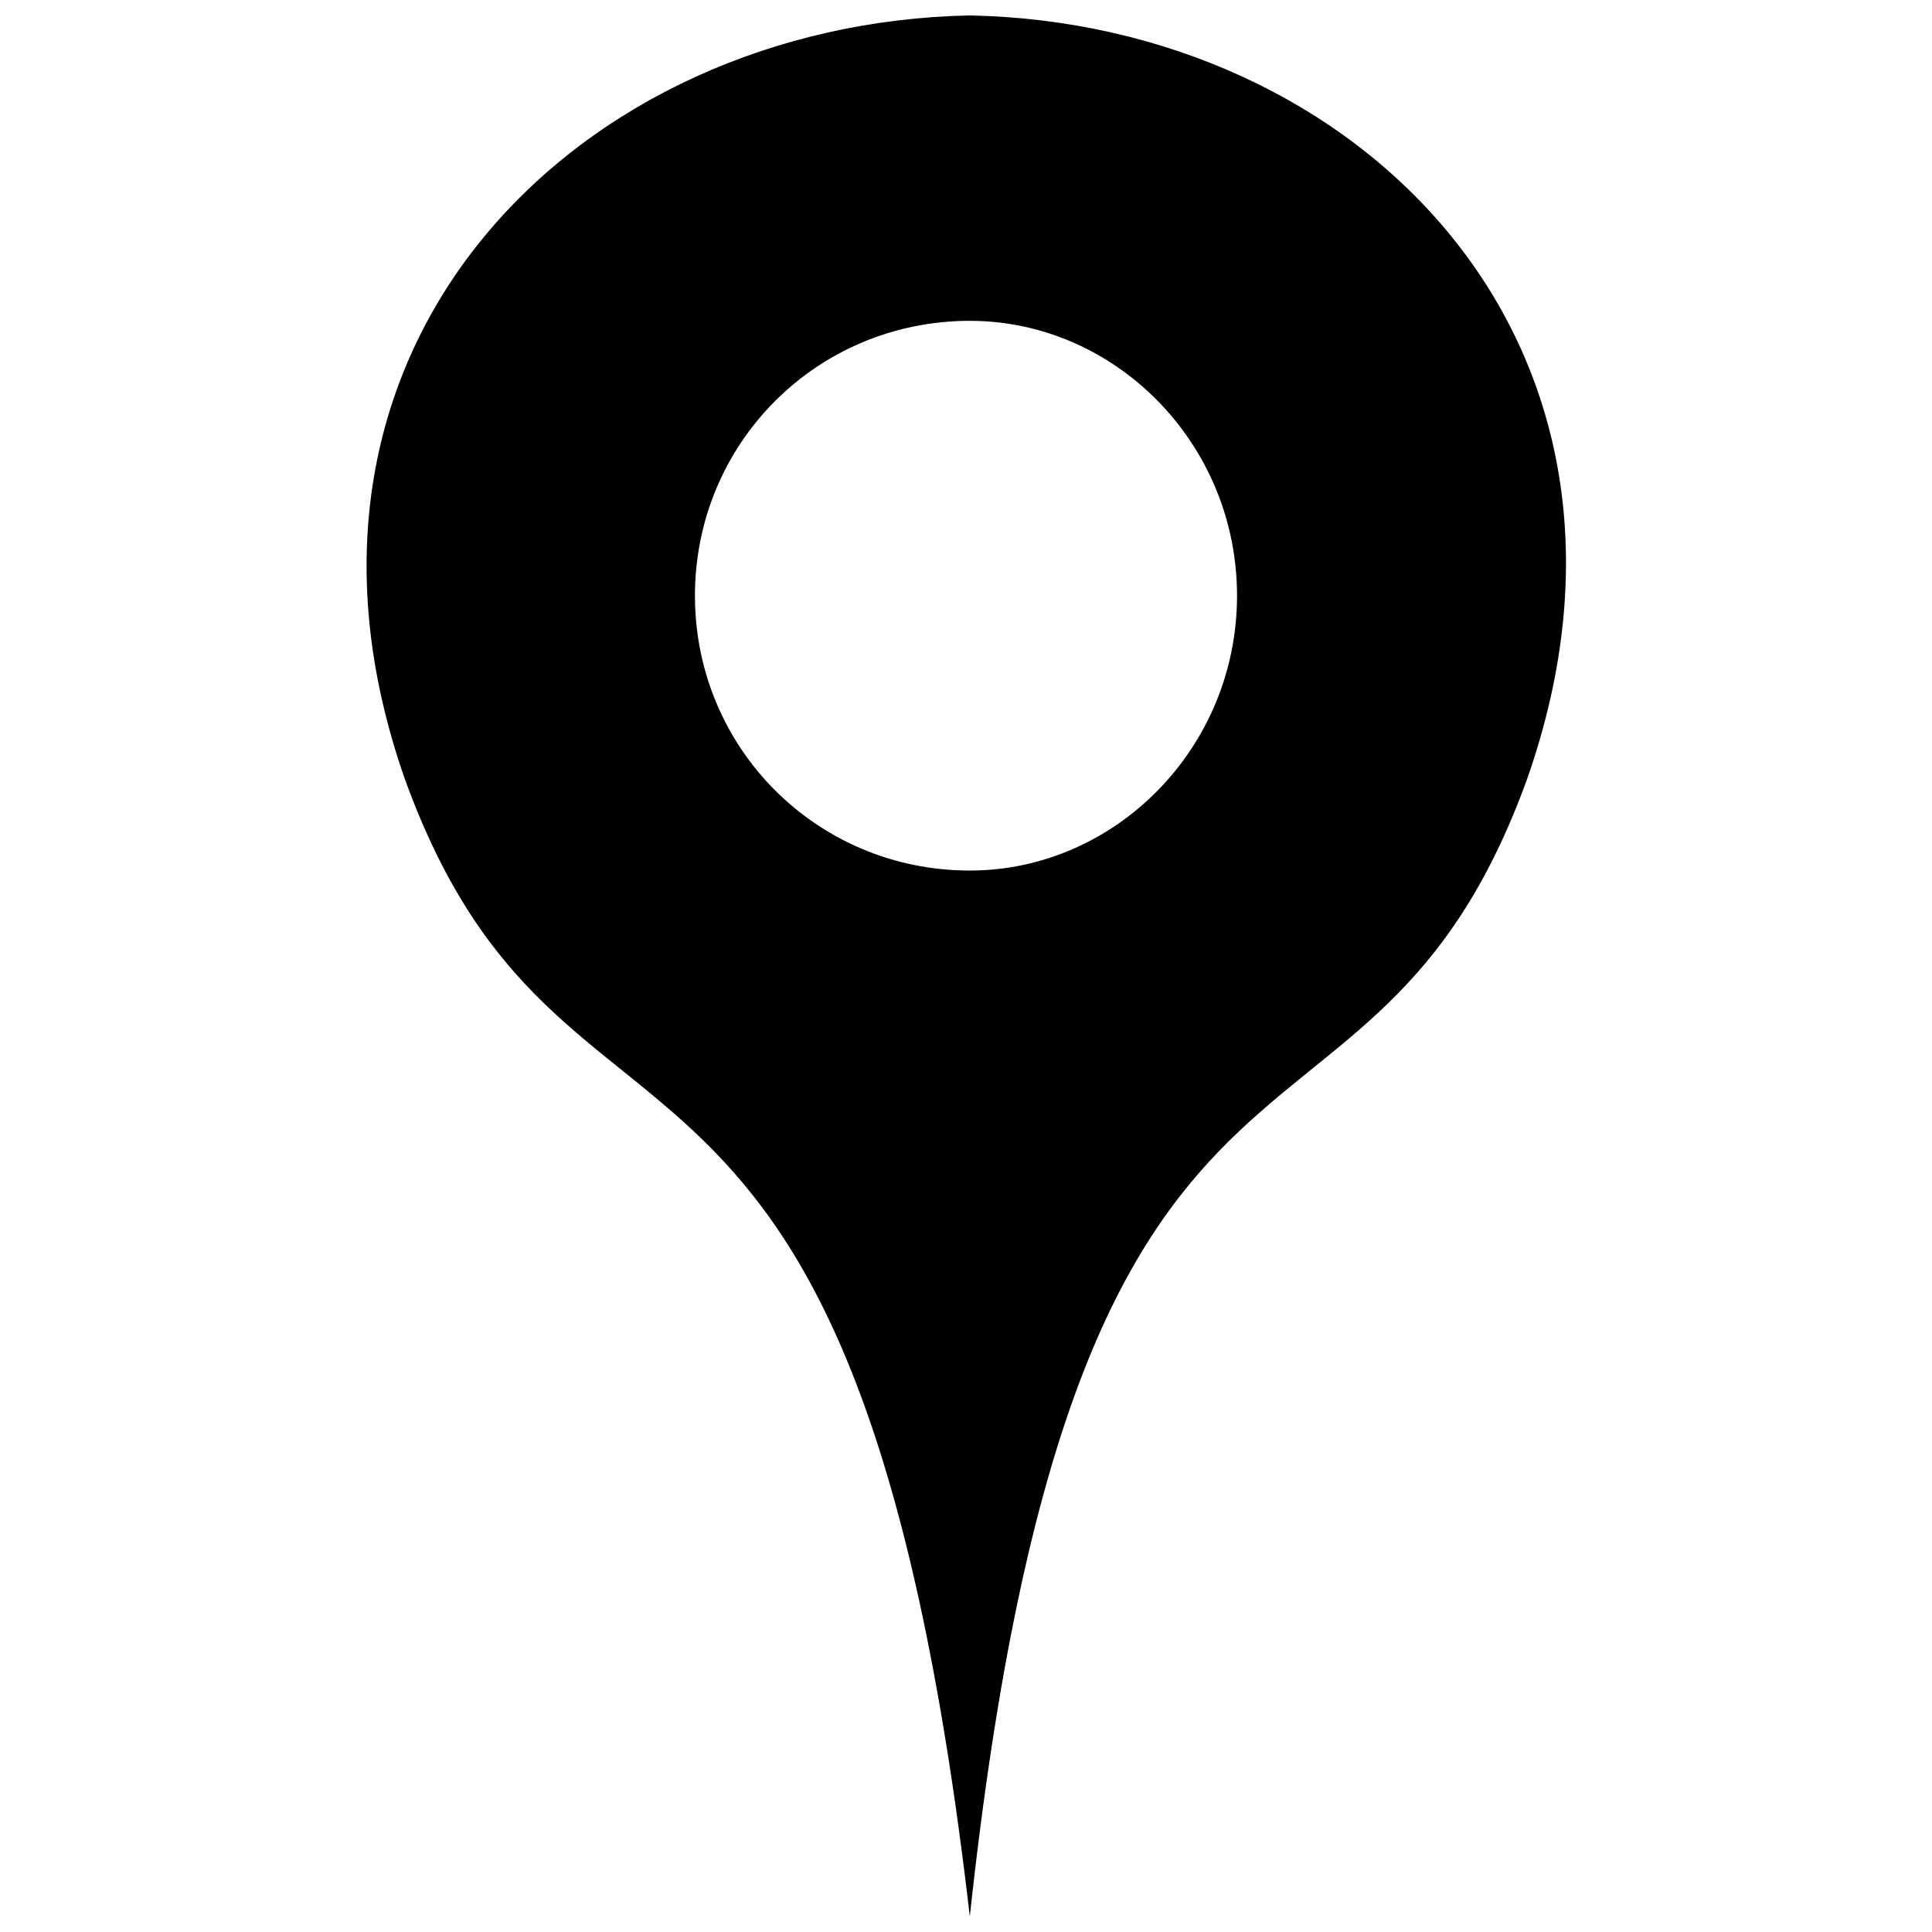 <?xml version="1.0" encoding="UTF-8"?>
<!-- The Best Svg Icon site in the world: iconSvg.co, Visit us! https://iconsvg.co -->
<svg width="800px" height="800px" version="1.1" viewBox="144 144 512 512" xmlns="http://www.w3.org/2000/svg">
 <defs>
  <clipPath id="a">
   <path d="m241 148.09h319v503.81h-319z"/>
  </clipPath>
 </defs>
 <g clip-path="url(#a)">
  <path d="m401.01 148.09c103.19 2.023 188.17 87.004 147.7 202.33-42.488 117.35-119.38 38.441-147.7 301.48-30.352-263.03-107.24-184.12-149.73-301.48-40.465-115.33 46.535-200.31 149.73-202.33zm0 80.934c38.441 0 70.816 32.375 70.816 72.84 0 40.465-32.375 72.84-70.816 72.84-40.465 0-72.84-32.375-72.84-72.84 0-40.465 32.375-72.84 72.84-72.84z" fill-rule="evenodd"/>
 </g>
</svg>